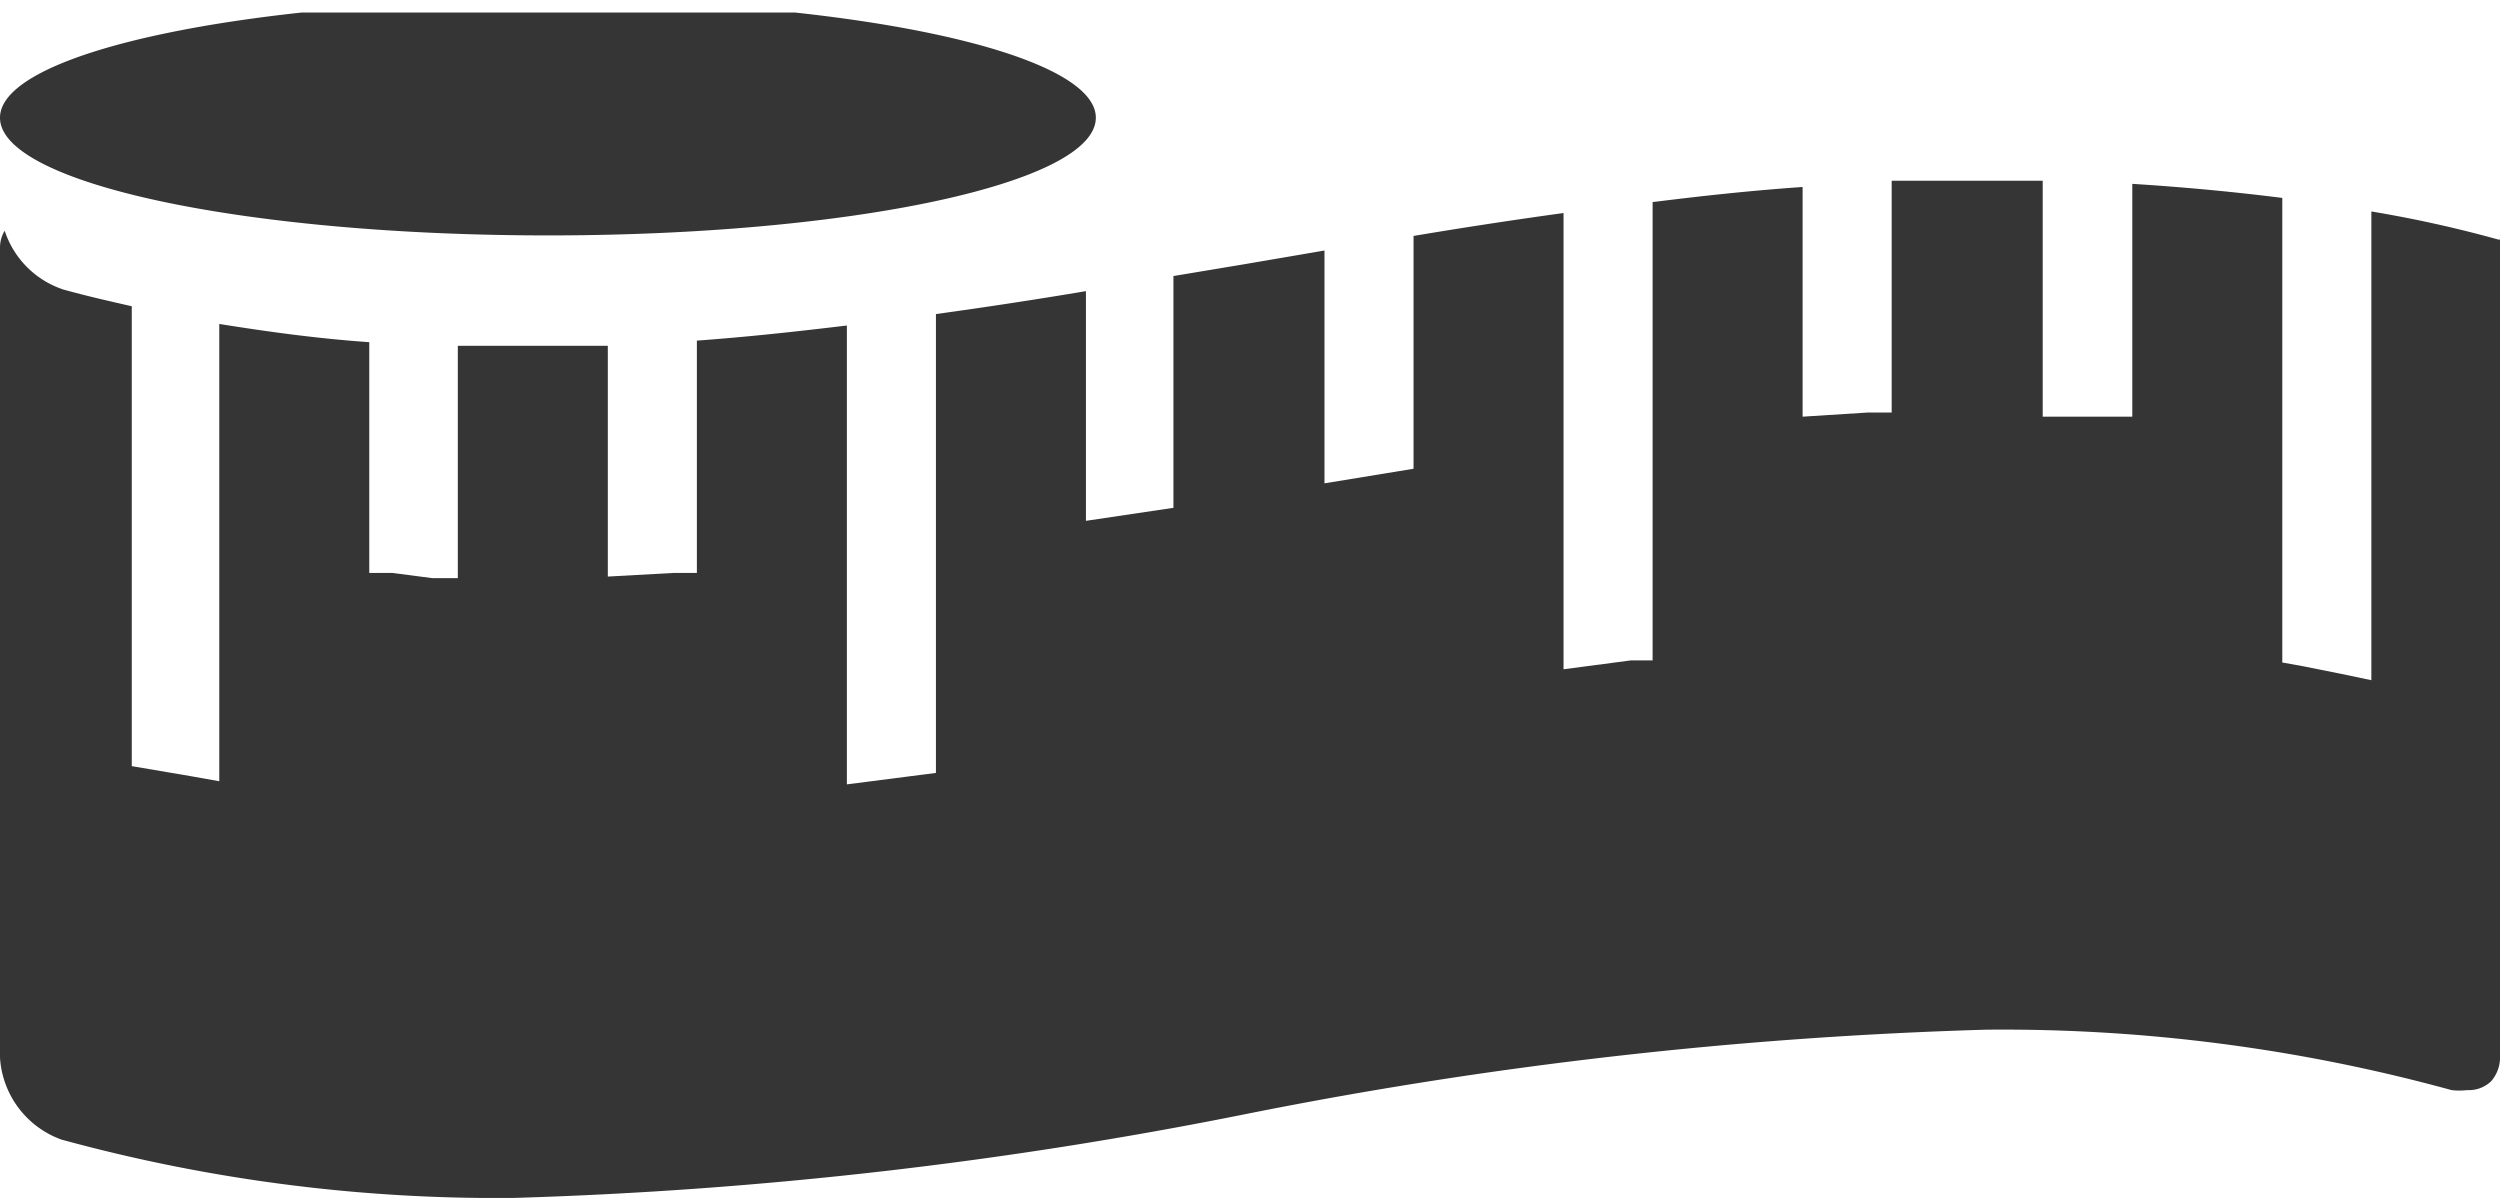 <svg xmlns="http://www.w3.org/2000/svg" xmlns:xlink="http://www.w3.org/1999/xlink" viewBox="0 0 48 23"><defs><style>.cls-1{fill:none;}.cls-2{clip-path:url(#clip-path);}.cls-3{clip-path:url(#clip-path-2);}.cls-4{fill:#353535;}</style><clipPath id="clip-path" transform="translate(-0.47)"><rect class="cls-1" y="0.2" width="49" height="23"/></clipPath><clipPath id="clip-path-2" transform="translate(-0.47)"><rect class="cls-1" x="0.47" y="0.24" width="48" height="22.77"/></clipPath></defs><title>tapemeasure_icon</title><g id="Layer_2" data-name="Layer 2"><g id="Layer_1-2" data-name="Layer 1"><g class="cls-2"><g class="cls-3"><path class="cls-4" d="M48.44,4.6A23.68,23.68,0,0,0,46,4.06v9l-.57-.12-.75-.15-.39-.07V3.8c-.95-.12-1.92-.21-2.88-.27V8l-.5,0-.76,0-.46,0V3.47H38.6q-.9,0-1.81,0V7.92l-.45,0L35.08,8V3.59c-1,.07-1.92.17-2.88.29v8.8l-.42,0-1.29.17V4.09q-1.45.2-2.88.44V9l-1.71.28V4.81l-1.52.26L23,5.3V9.75L21.32,10V5.59q-1.43.24-2.88.44v8.81l-1.71.22V6.25c-1,.12-1.92.22-2.88.29V11l-.44,0-1.27.07V6.64c-.6,0-1.21,0-1.81,0-.36,0-.71,0-1.07,0V11.1H8.77L8,11l-.44,0V6.57c-1-.07-1.94-.2-2.88-.35V15l-.56-.1L3,14.71V5.88c-.44-.1-.88-.2-1.31-.32A1.77,1.77,0,0,1,.56,4.43a.62.62,0,0,0-.09.32V20.31a1.79,1.79,0,0,0,1.18,1.57A31.65,31.65,0,0,0,10.34,23a84.09,84.09,0,0,0,14.05-1.61A85,85,0,0,1,38.6,19.77a32.54,32.54,0,0,1,8.94,1.16,1.26,1.26,0,0,0,.3,0,.62.62,0,0,0,.46-.17.7.7,0,0,0,.17-.5V4.76a1.1,1.1,0,0,0,0-.16M11,4.52c5.8,0,10.51-1,10.51-2.26S16.78,0,11,0,.47,1,.47,2.26,5.17,4.52,11,4.52" transform="translate(-0.47)"/></g></g></g></g></svg>